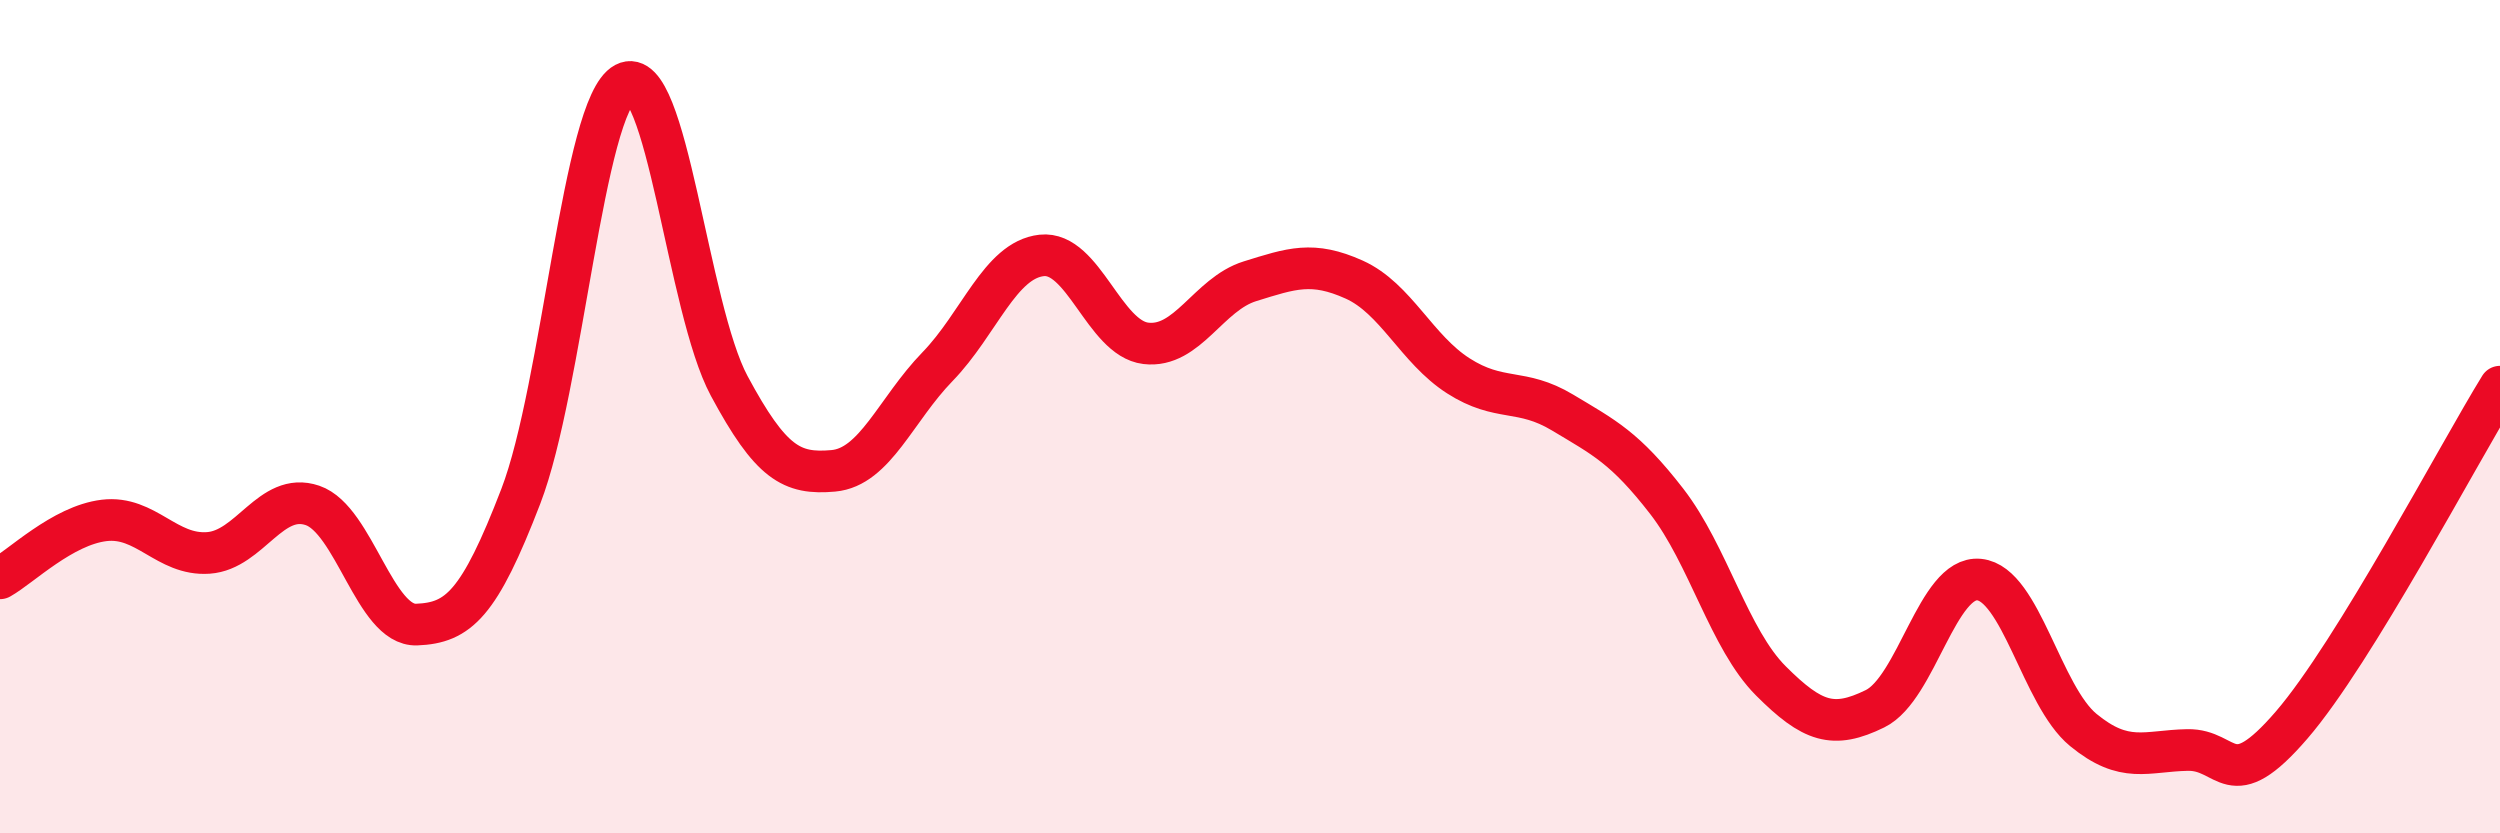 
    <svg width="60" height="20" viewBox="0 0 60 20" xmlns="http://www.w3.org/2000/svg">
      <path
        d="M 0,13.88 C 0.5,13.6 1.5,12.61 2.5,12.49 C 3.5,12.37 4,13.34 5,13.27 C 6,13.2 6.5,11.79 7.5,12.13 C 8.5,12.47 9,15.03 10,14.99 C 11,14.95 11.5,14.51 12.5,11.91 C 13.5,9.31 14,2.53 15,2 C 16,1.47 16.5,7.4 17.5,9.26 C 18.5,11.12 19,11.39 20,11.3 C 21,11.21 21.5,9.83 22.5,8.8 C 23.5,7.77 24,6.24 25,6.13 C 26,6.02 26.5,8.12 27.5,8.24 C 28.5,8.36 29,7.06 30,6.75 C 31,6.44 31.5,6.26 32.5,6.71 C 33.5,7.16 34,8.38 35,9.02 C 36,9.66 36.5,9.3 37.5,9.9 C 38.5,10.5 39,10.74 40,12.03 C 41,13.32 41.5,15.34 42.5,16.34 C 43.5,17.34 44,17.5 45,17.01 C 46,16.52 46.5,13.81 47.5,13.91 C 48.5,14.01 49,16.7 50,17.52 C 51,18.34 51.5,18.02 52.5,18 C 53.5,17.98 53.5,19.14 55,17.4 C 56.5,15.66 59,10.9 60,9.28L60 20L0 20Z"
        fill="#EB0A25"
        opacity="0.1"
        stroke-linecap="round"
        stroke-linejoin="round"
      />
      <path
        d="M 0,13.88 C 0.5,13.6 1.5,12.61 2.5,12.49 C 3.5,12.37 4,13.34 5,13.27 C 6,13.2 6.5,11.79 7.5,12.13 C 8.5,12.47 9,15.03 10,14.99 C 11,14.95 11.5,14.51 12.5,11.91 C 13.5,9.31 14,2.53 15,2 C 16,1.47 16.5,7.4 17.5,9.26 C 18.5,11.12 19,11.39 20,11.3 C 21,11.21 21.5,9.83 22.5,8.8 C 23.5,7.77 24,6.24 25,6.13 C 26,6.02 26.5,8.12 27.5,8.24 C 28.5,8.36 29,7.06 30,6.75 C 31,6.44 31.5,6.26 32.5,6.71 C 33.5,7.16 34,8.38 35,9.02 C 36,9.66 36.5,9.3 37.5,9.9 C 38.5,10.5 39,10.74 40,12.03 C 41,13.32 41.5,15.34 42.5,16.34 C 43.5,17.34 44,17.5 45,17.01 C 46,16.52 46.5,13.81 47.5,13.91 C 48.5,14.01 49,16.7 50,17.52 C 51,18.34 51.5,18.02 52.5,18 C 53.5,17.98 53.5,19.14 55,17.4 C 56.5,15.66 59,10.9 60,9.28"
        stroke="#EB0A25"
        stroke-width="1"
        fill="none"
        stroke-linecap="round"
        stroke-linejoin="round"
      />
    </svg>
  